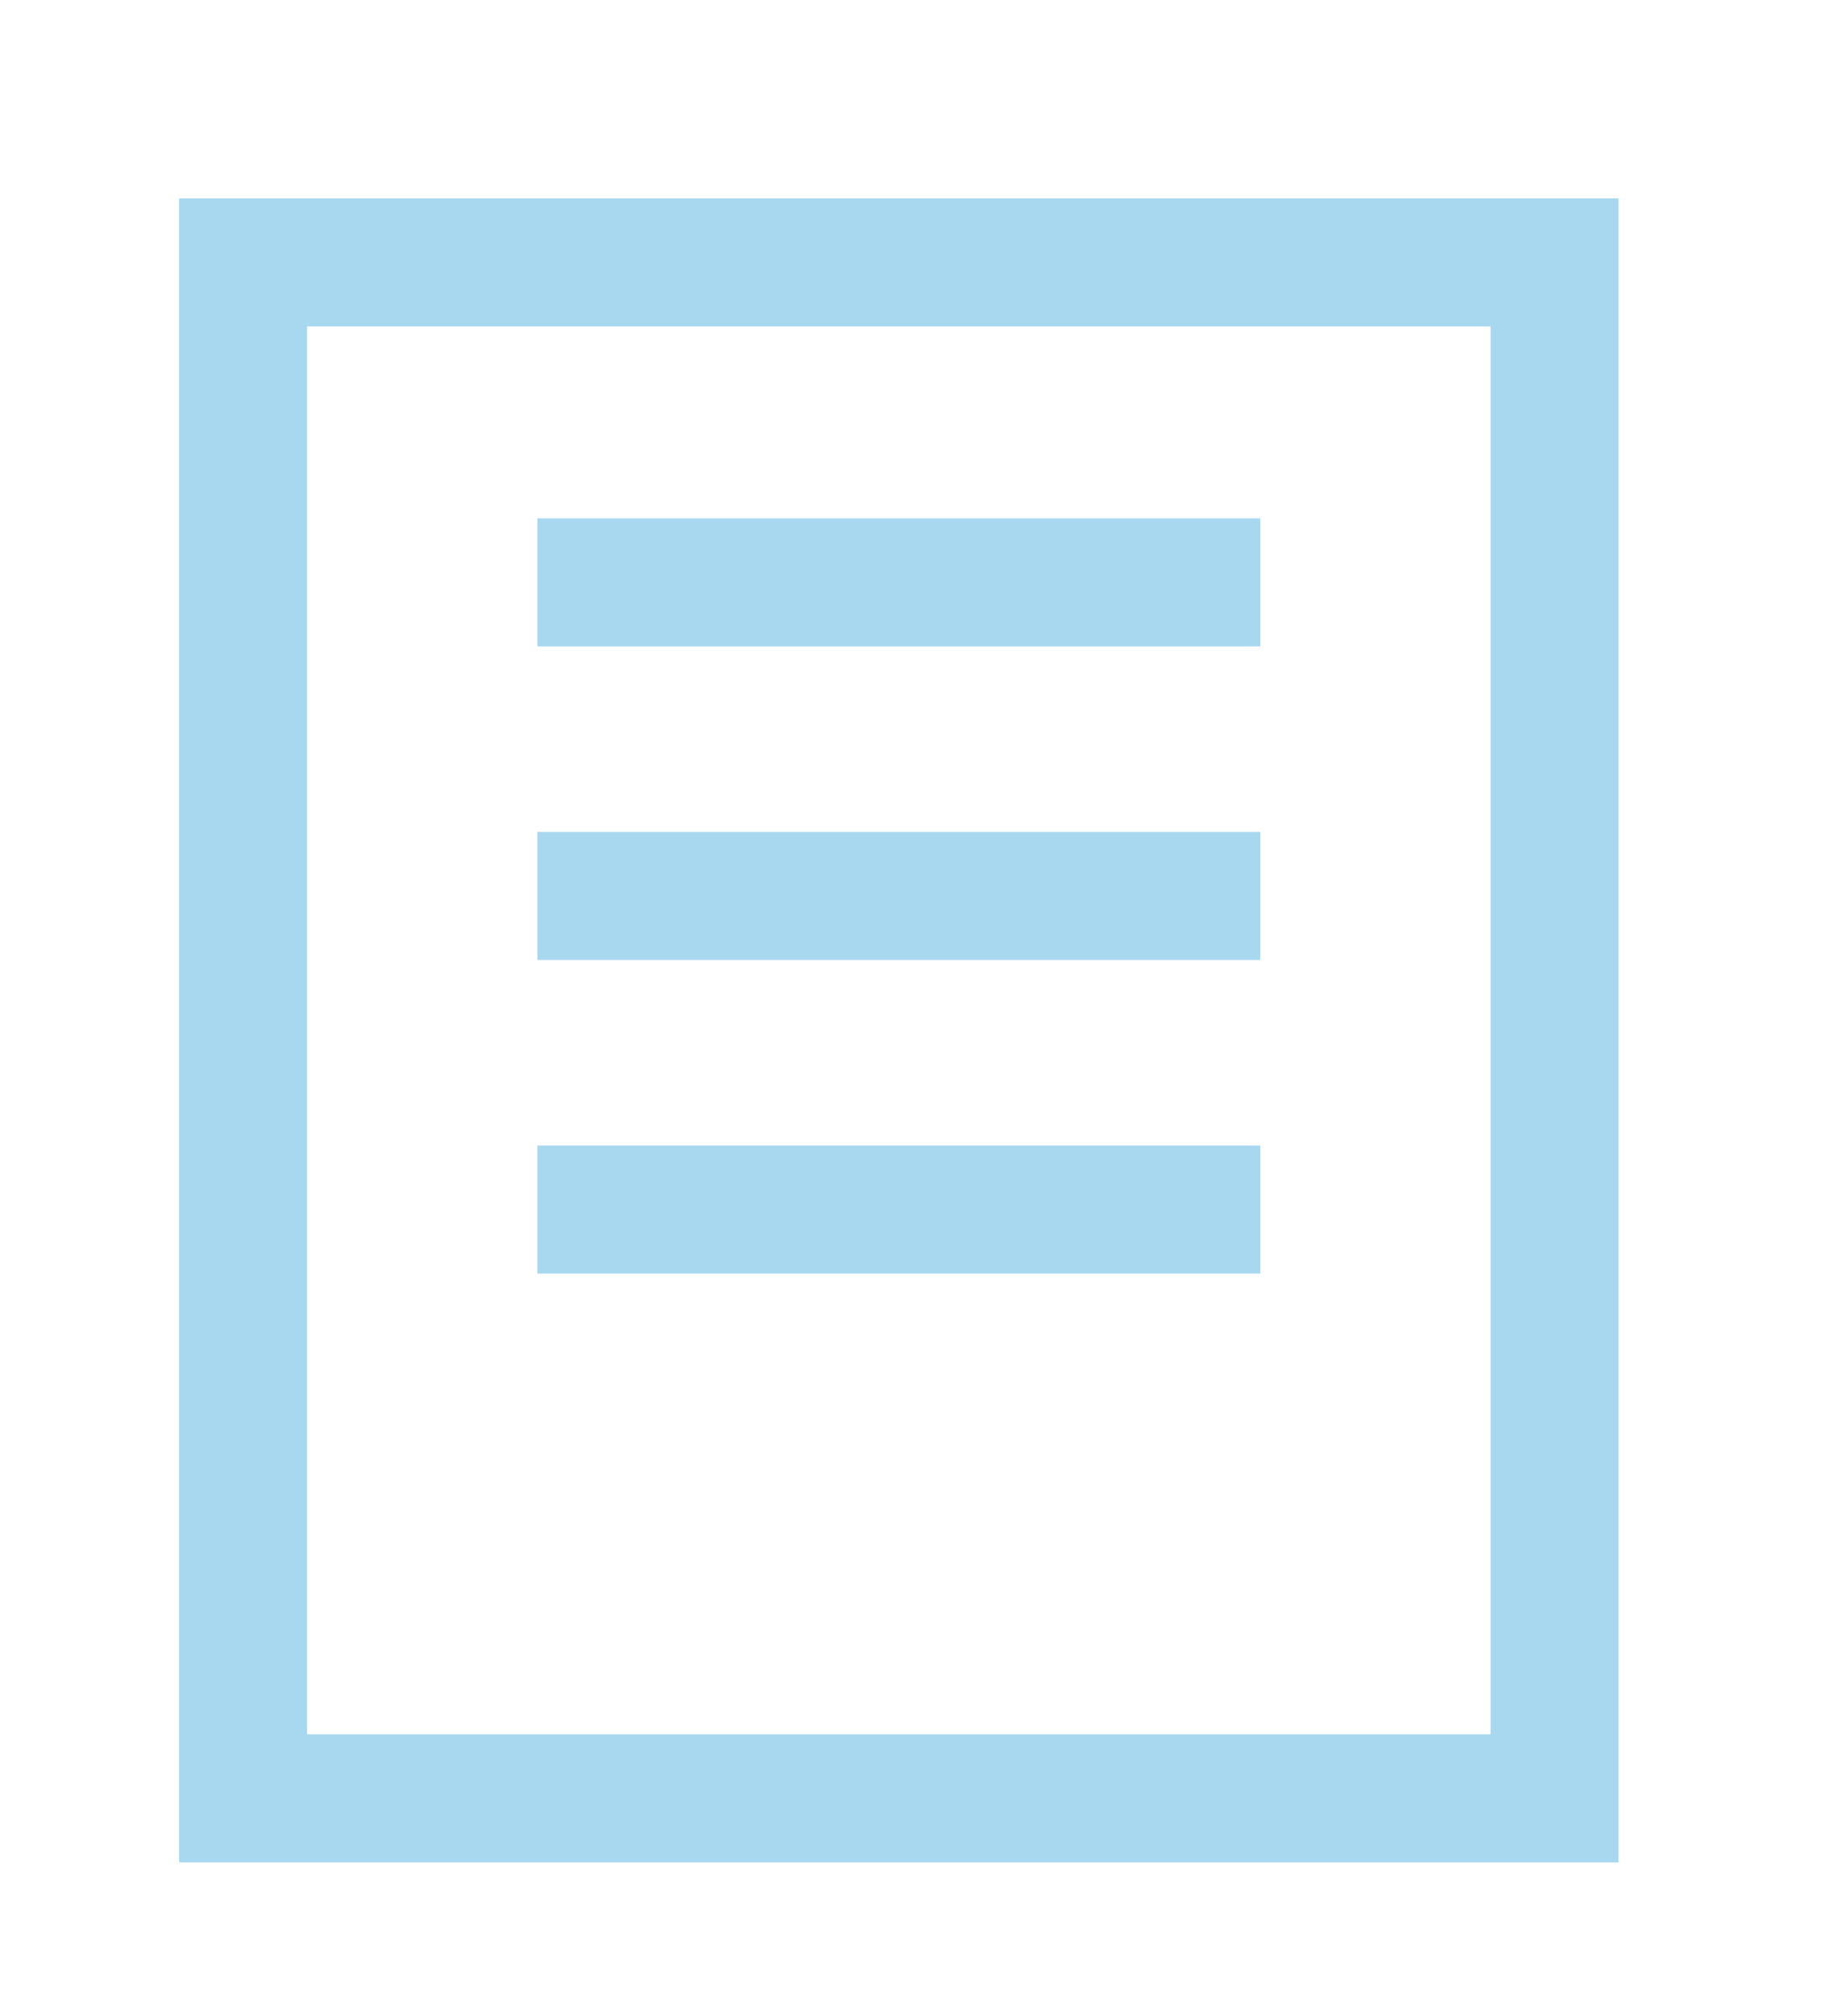 <?xml version="1.0" encoding="utf-8"?>
<!-- Generator: Adobe Illustrator 18.1.0, SVG Export Plug-In . SVG Version: 6.00 Build 0)  -->
<svg version="1.1" id="圖層_1" xmlns="http://www.w3.org/2000/svg" xmlns:xlink="http://www.w3.org/1999/xlink" x="0px" y="0px"
	 viewBox="0 0 28.7 31.5" enable-background="new 0 0 28.7 31.5" xml:space="preserve">
<g>
	<g>
		<path fill="#A8D7F0" d="M25.4,29.1H2.8v-26h22.5V29.1z M4.8,27.1h18.5v-22H4.8V27.1z"/>
	</g>
</g>
<g>
	<g>
		<rect x="8.4" y="8.1" fill="#A8D7F0" width="11.3" height="2"/>
	</g>
</g>
<g>
	<g>
		<rect x="8.4" y="13" fill="#A8D7F0" width="11.3" height="2"/>
	</g>
</g>
<g>
	<g>
		<rect x="8.4" y="17.9" fill="#A8D7F0" width="11.3" height="2"/>
	</g>
</g>
</svg>
